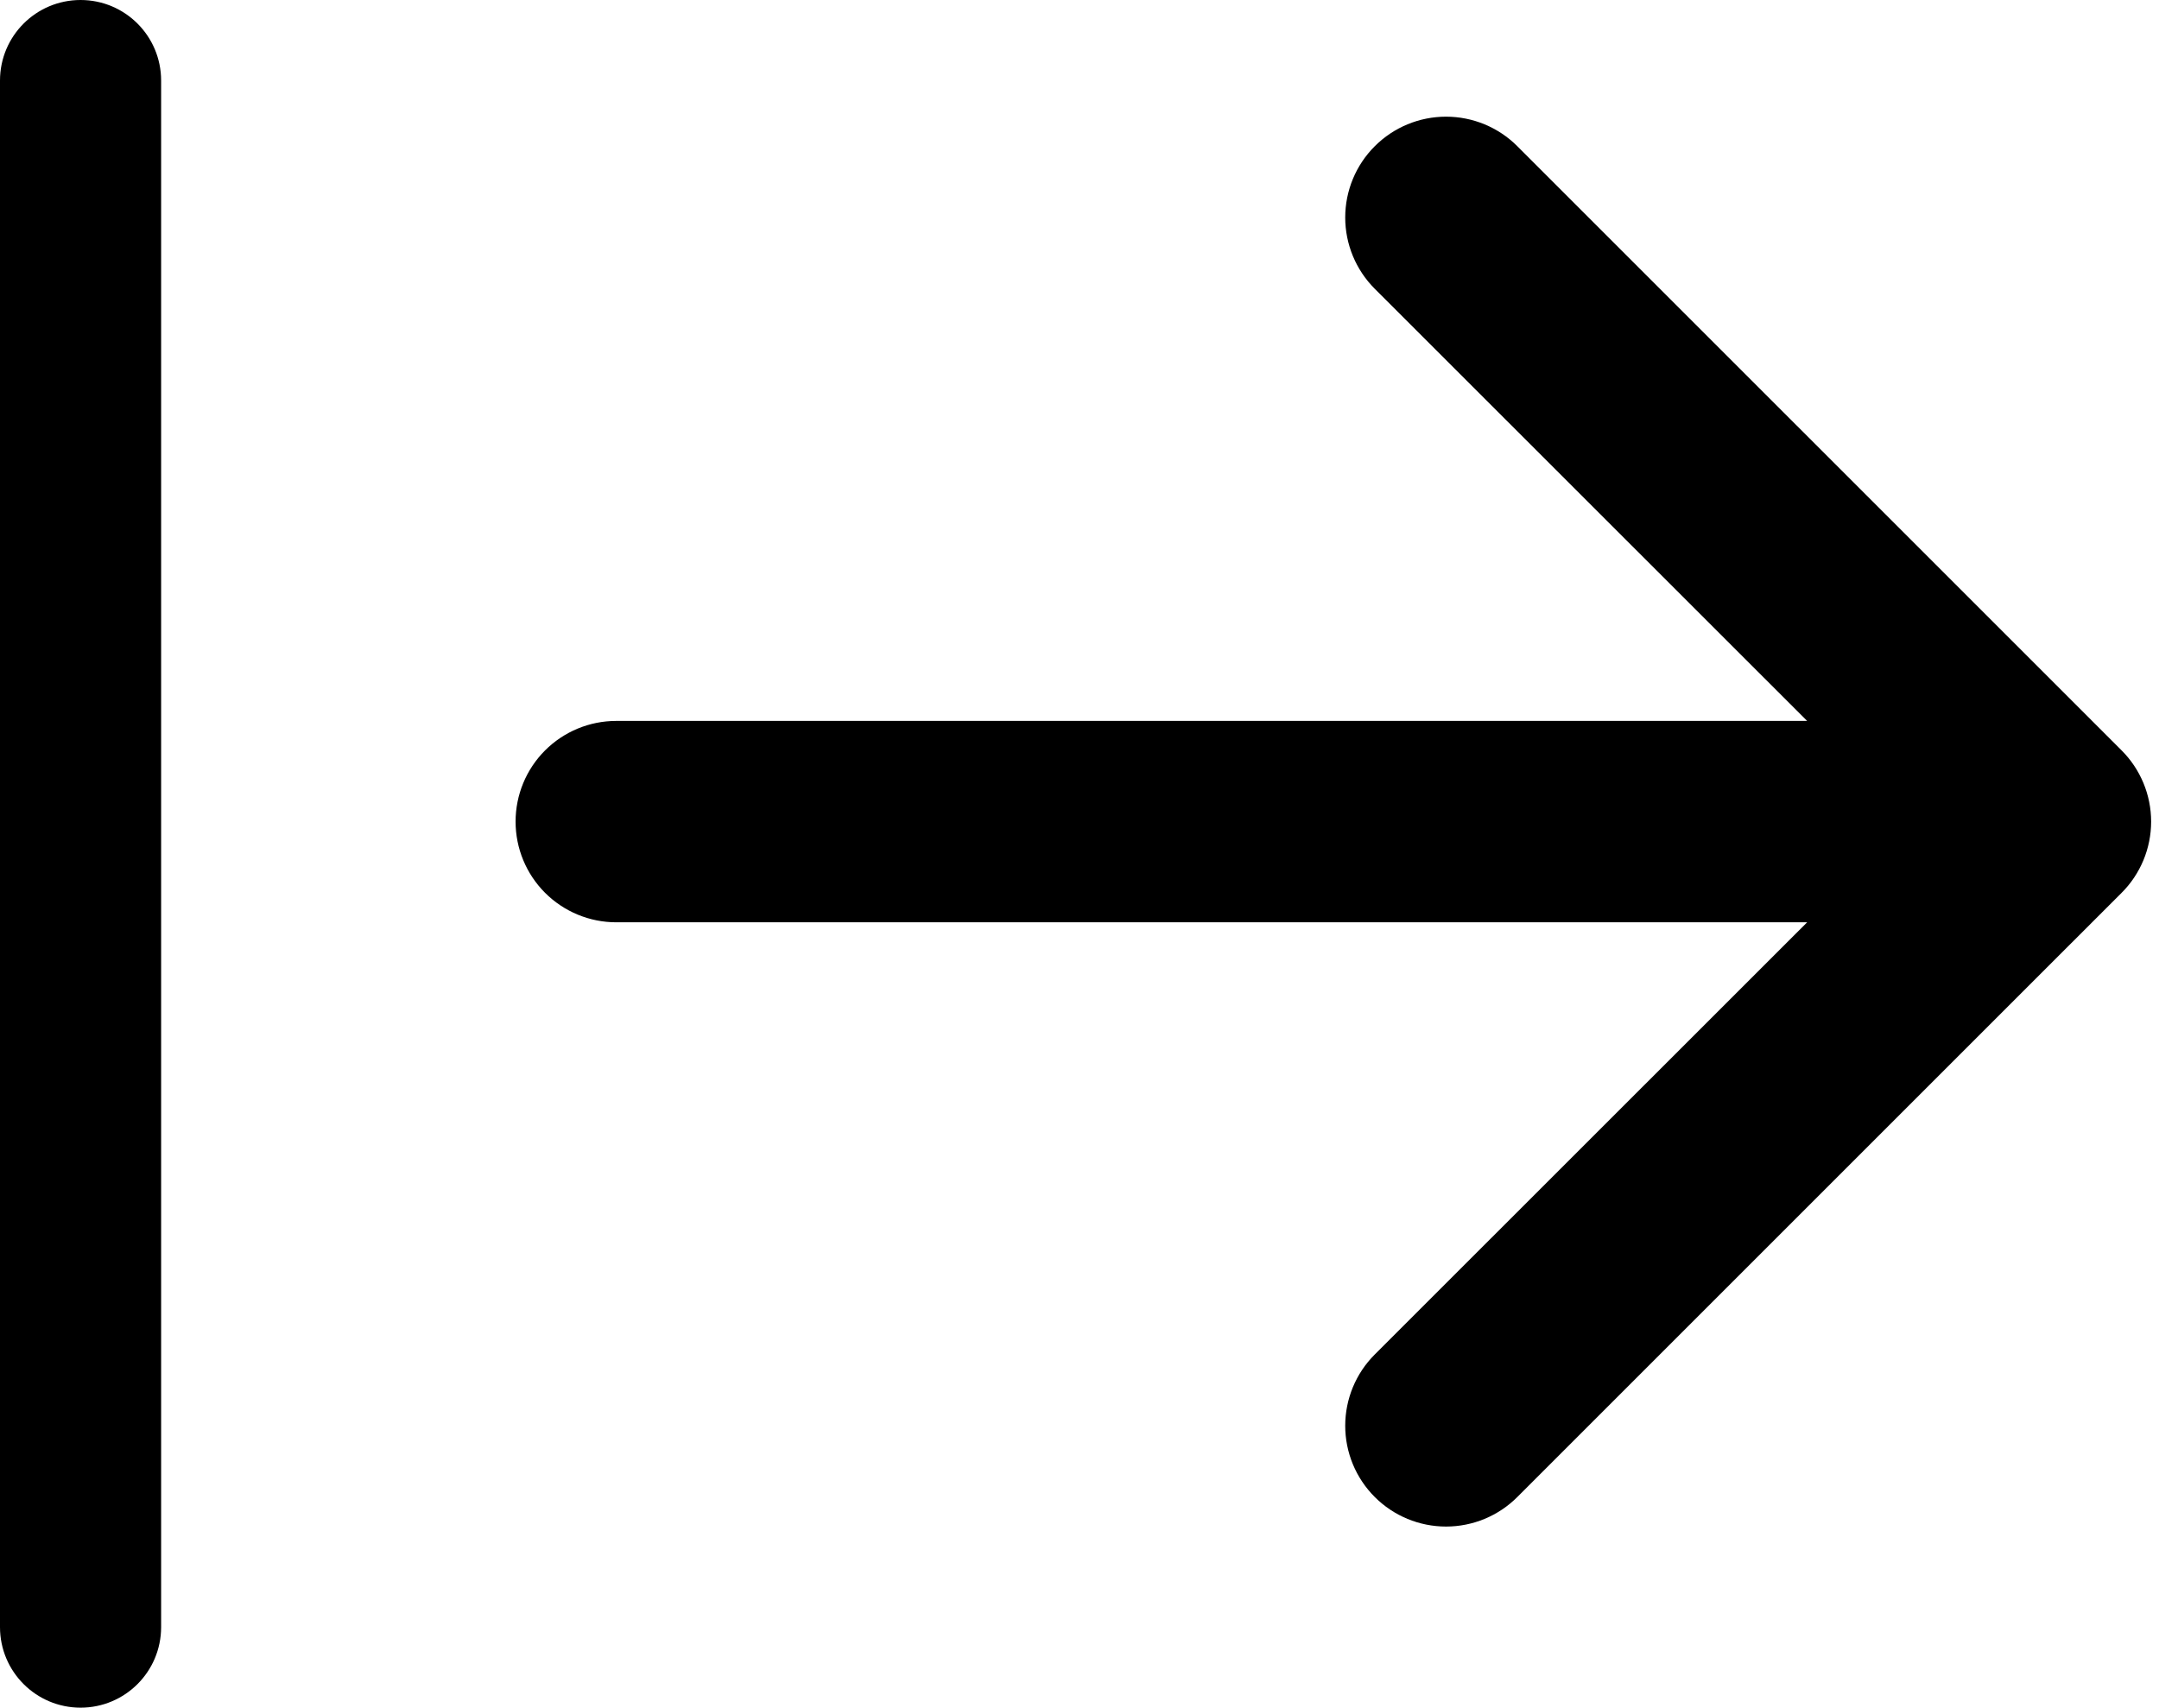 <svg width="67" height="53" viewBox="0 0 67 53" fill="none" xmlns="http://www.w3.org/2000/svg">
<path fill-rule="evenodd" clip-rule="evenodd" d="M2.5 0C1.119 0 0 1.119 0 2.5V50.5C0 51.881 1.119 53 2.5 53C3.881 53 5 51.881 5 50.5V2.5C5 1.119 3.881 0 2.5 0ZM66.517 26.698C66.359 27.077 66.129 27.422 65.838 27.712L47.087 46.462C46.501 47.049 45.705 47.379 44.875 47.379C44.045 47.379 43.249 47.049 42.663 46.462C42.076 45.876 41.746 45.08 41.746 44.25C41.746 43.42 42.076 42.624 42.663 42.038L56.081 28.625H19.125C18.296 28.625 17.501 28.296 16.915 27.71C16.329 27.124 16 26.329 16 25.5C16 24.671 16.329 23.876 16.915 23.29C17.501 22.704 18.296 22.375 19.125 22.375H56.081L42.663 8.963C42.076 8.376 41.746 7.58 41.746 6.75C41.746 5.92 42.076 5.124 42.663 4.538C43.249 3.951 44.045 3.621 44.875 3.621C45.705 3.621 46.501 3.951 47.087 4.538L65.838 23.288C66.129 23.578 66.359 23.923 66.517 24.302C66.674 24.682 66.756 25.089 66.756 25.5C66.756 25.911 66.674 26.318 66.517 26.698Z" fill="black"/>
</svg>
